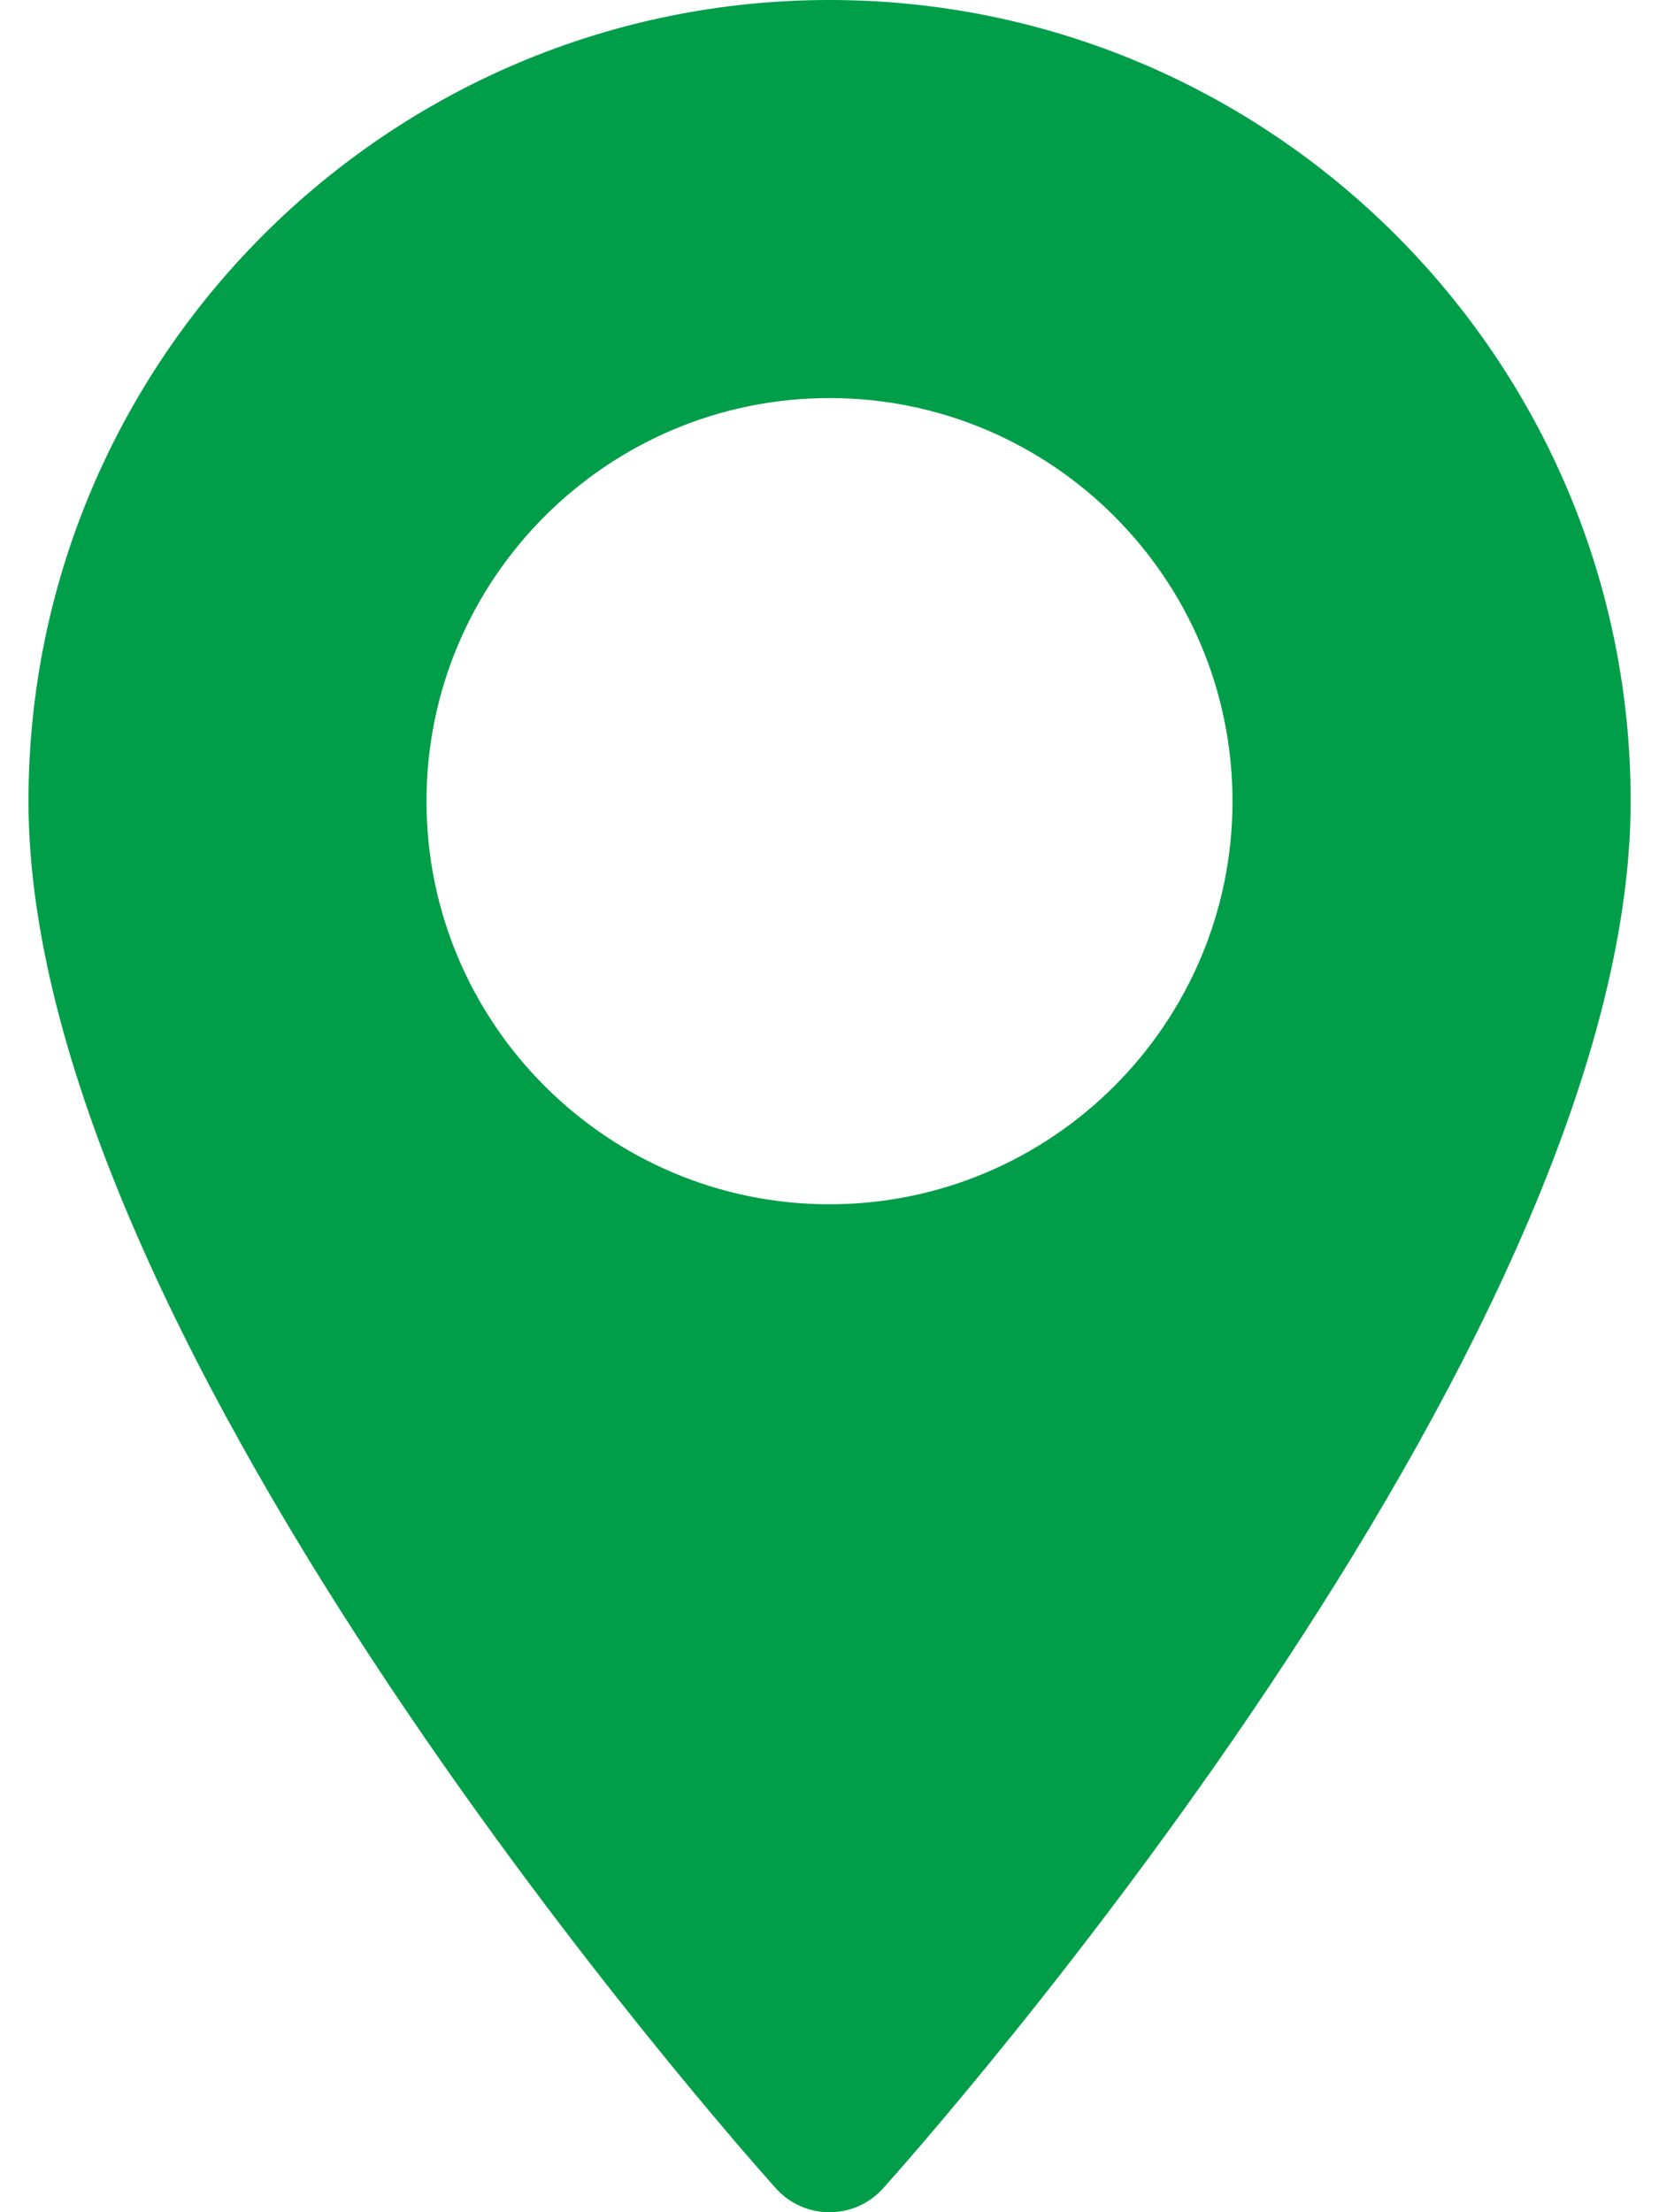 <?xml version="1.0" encoding="UTF-8"?> <svg xmlns="http://www.w3.org/2000/svg" width="12" height="16" viewBox="0 0 12 16" fill="none"> <path d="M6 0C2.805 0 0.206 2.599 0.206 5.795C0.206 9.76 5.391 15.581 5.612 15.827C5.819 16.058 6.181 16.058 6.388 15.827C6.609 15.581 11.795 9.76 11.795 5.795C11.795 2.599 9.195 0 6 0ZM6 8.71C4.393 8.71 3.085 7.402 3.085 5.795C3.085 4.187 4.393 2.879 6 2.879C7.608 2.879 8.915 4.187 8.915 5.795C8.915 7.402 7.608 8.71 6 8.71Z" fill="#009E49"></path> </svg> 